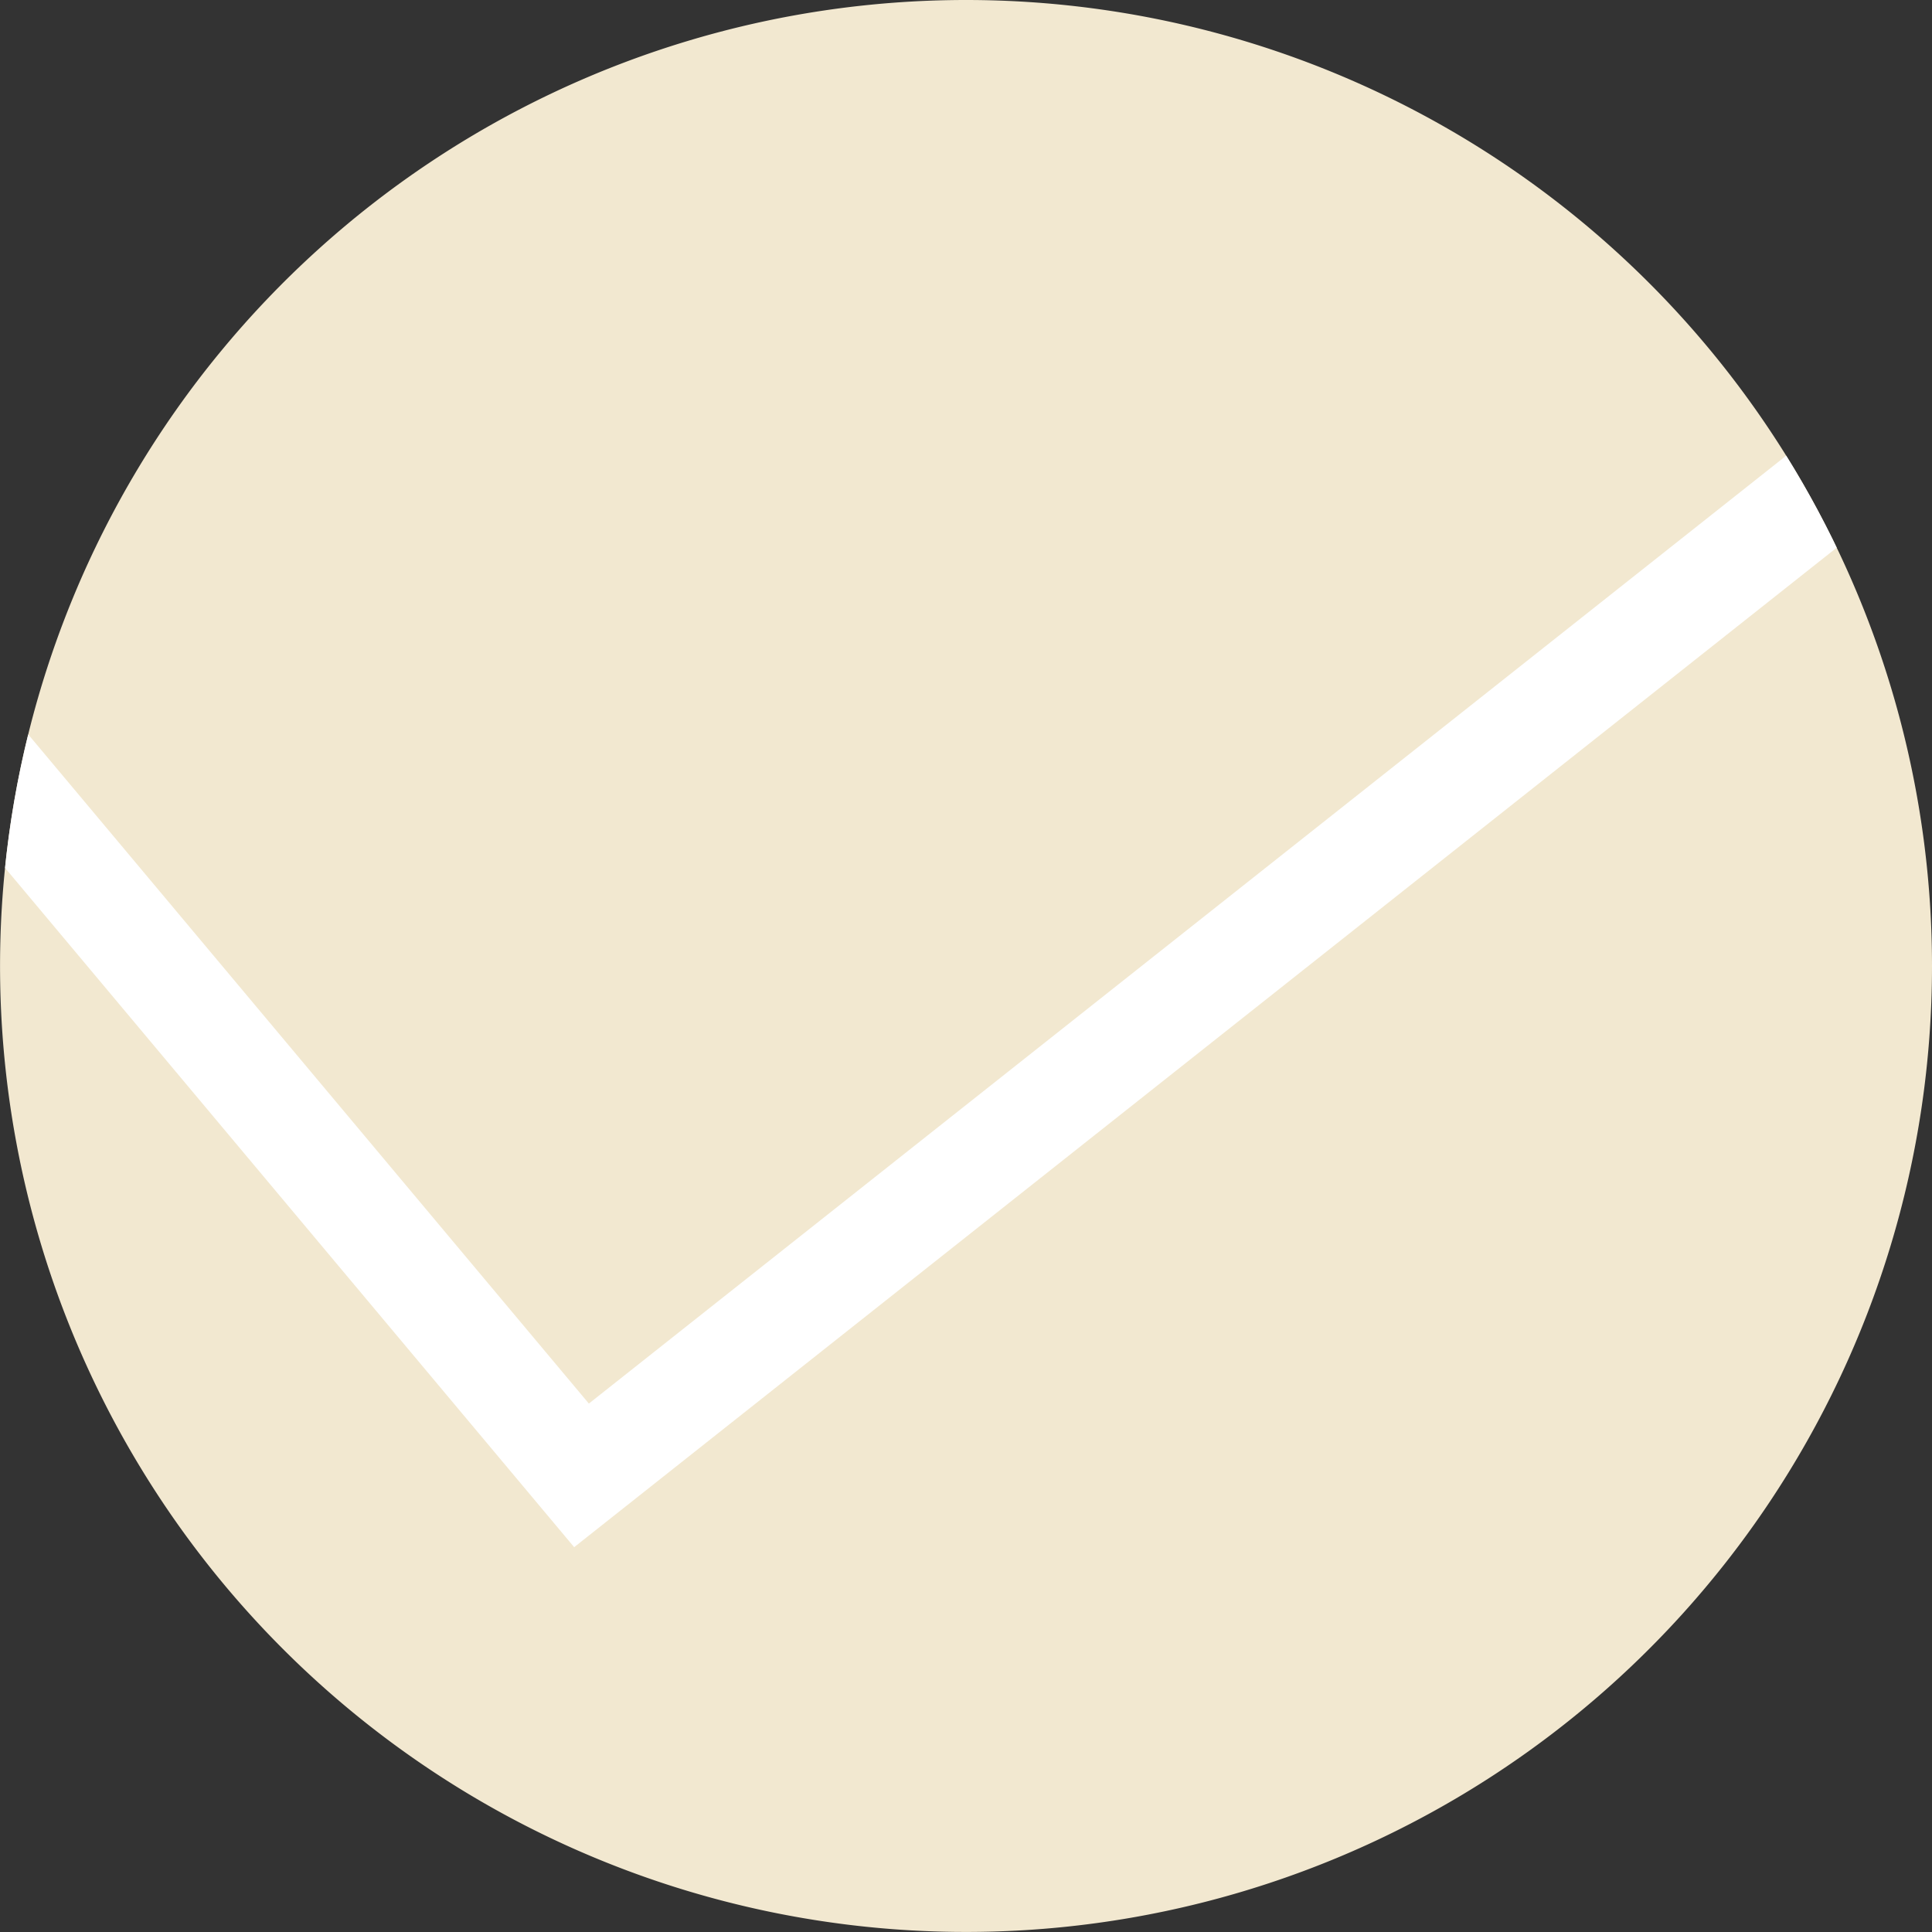 <svg xmlns="http://www.w3.org/2000/svg" xmlns:xlink="http://www.w3.org/1999/xlink" width="37.333" height="37.333" viewBox="0 0 37.333 37.333">
  <rect x="0" y="0" width="37.333" height="37.333" fill="#333333" stroke="none"/>
  <defs>
    <clipPath id="clip-path">
      <path id="パス_92" data-name="パス 92" d="M896.6,615.836a18.666,18.666,0,1,1-18.666-18.666A18.666,18.666,0,0,1,896.6,615.836Z" fill="none"/>
    </clipPath>
  </defs>
  <g id="グループ_20" data-name="グループ 20" transform="translate(-859.267 -597.17)">
    <path id="パス_90" data-name="パス 90" d="M896.6,615.836a18.666,18.666,0,1,1-18.666-18.666A18.666,18.666,0,0,1,896.6,615.836Z" fill="#f2e8d0"/>
    <g id="グループ_19" data-name="グループ 19">
      <g id="グループ_18" data-name="グループ 18" clip-path="url(#clip-path)">
        <path id="パス_91" data-name="パス 91" d="M870.362,627.067,855.183,608.95l1.533-1.284,13.93,16.626,44.309-35.078,1.241,1.568Z" fill="#fff"/>
      </g>
    </g>
  </g>
</svg>
